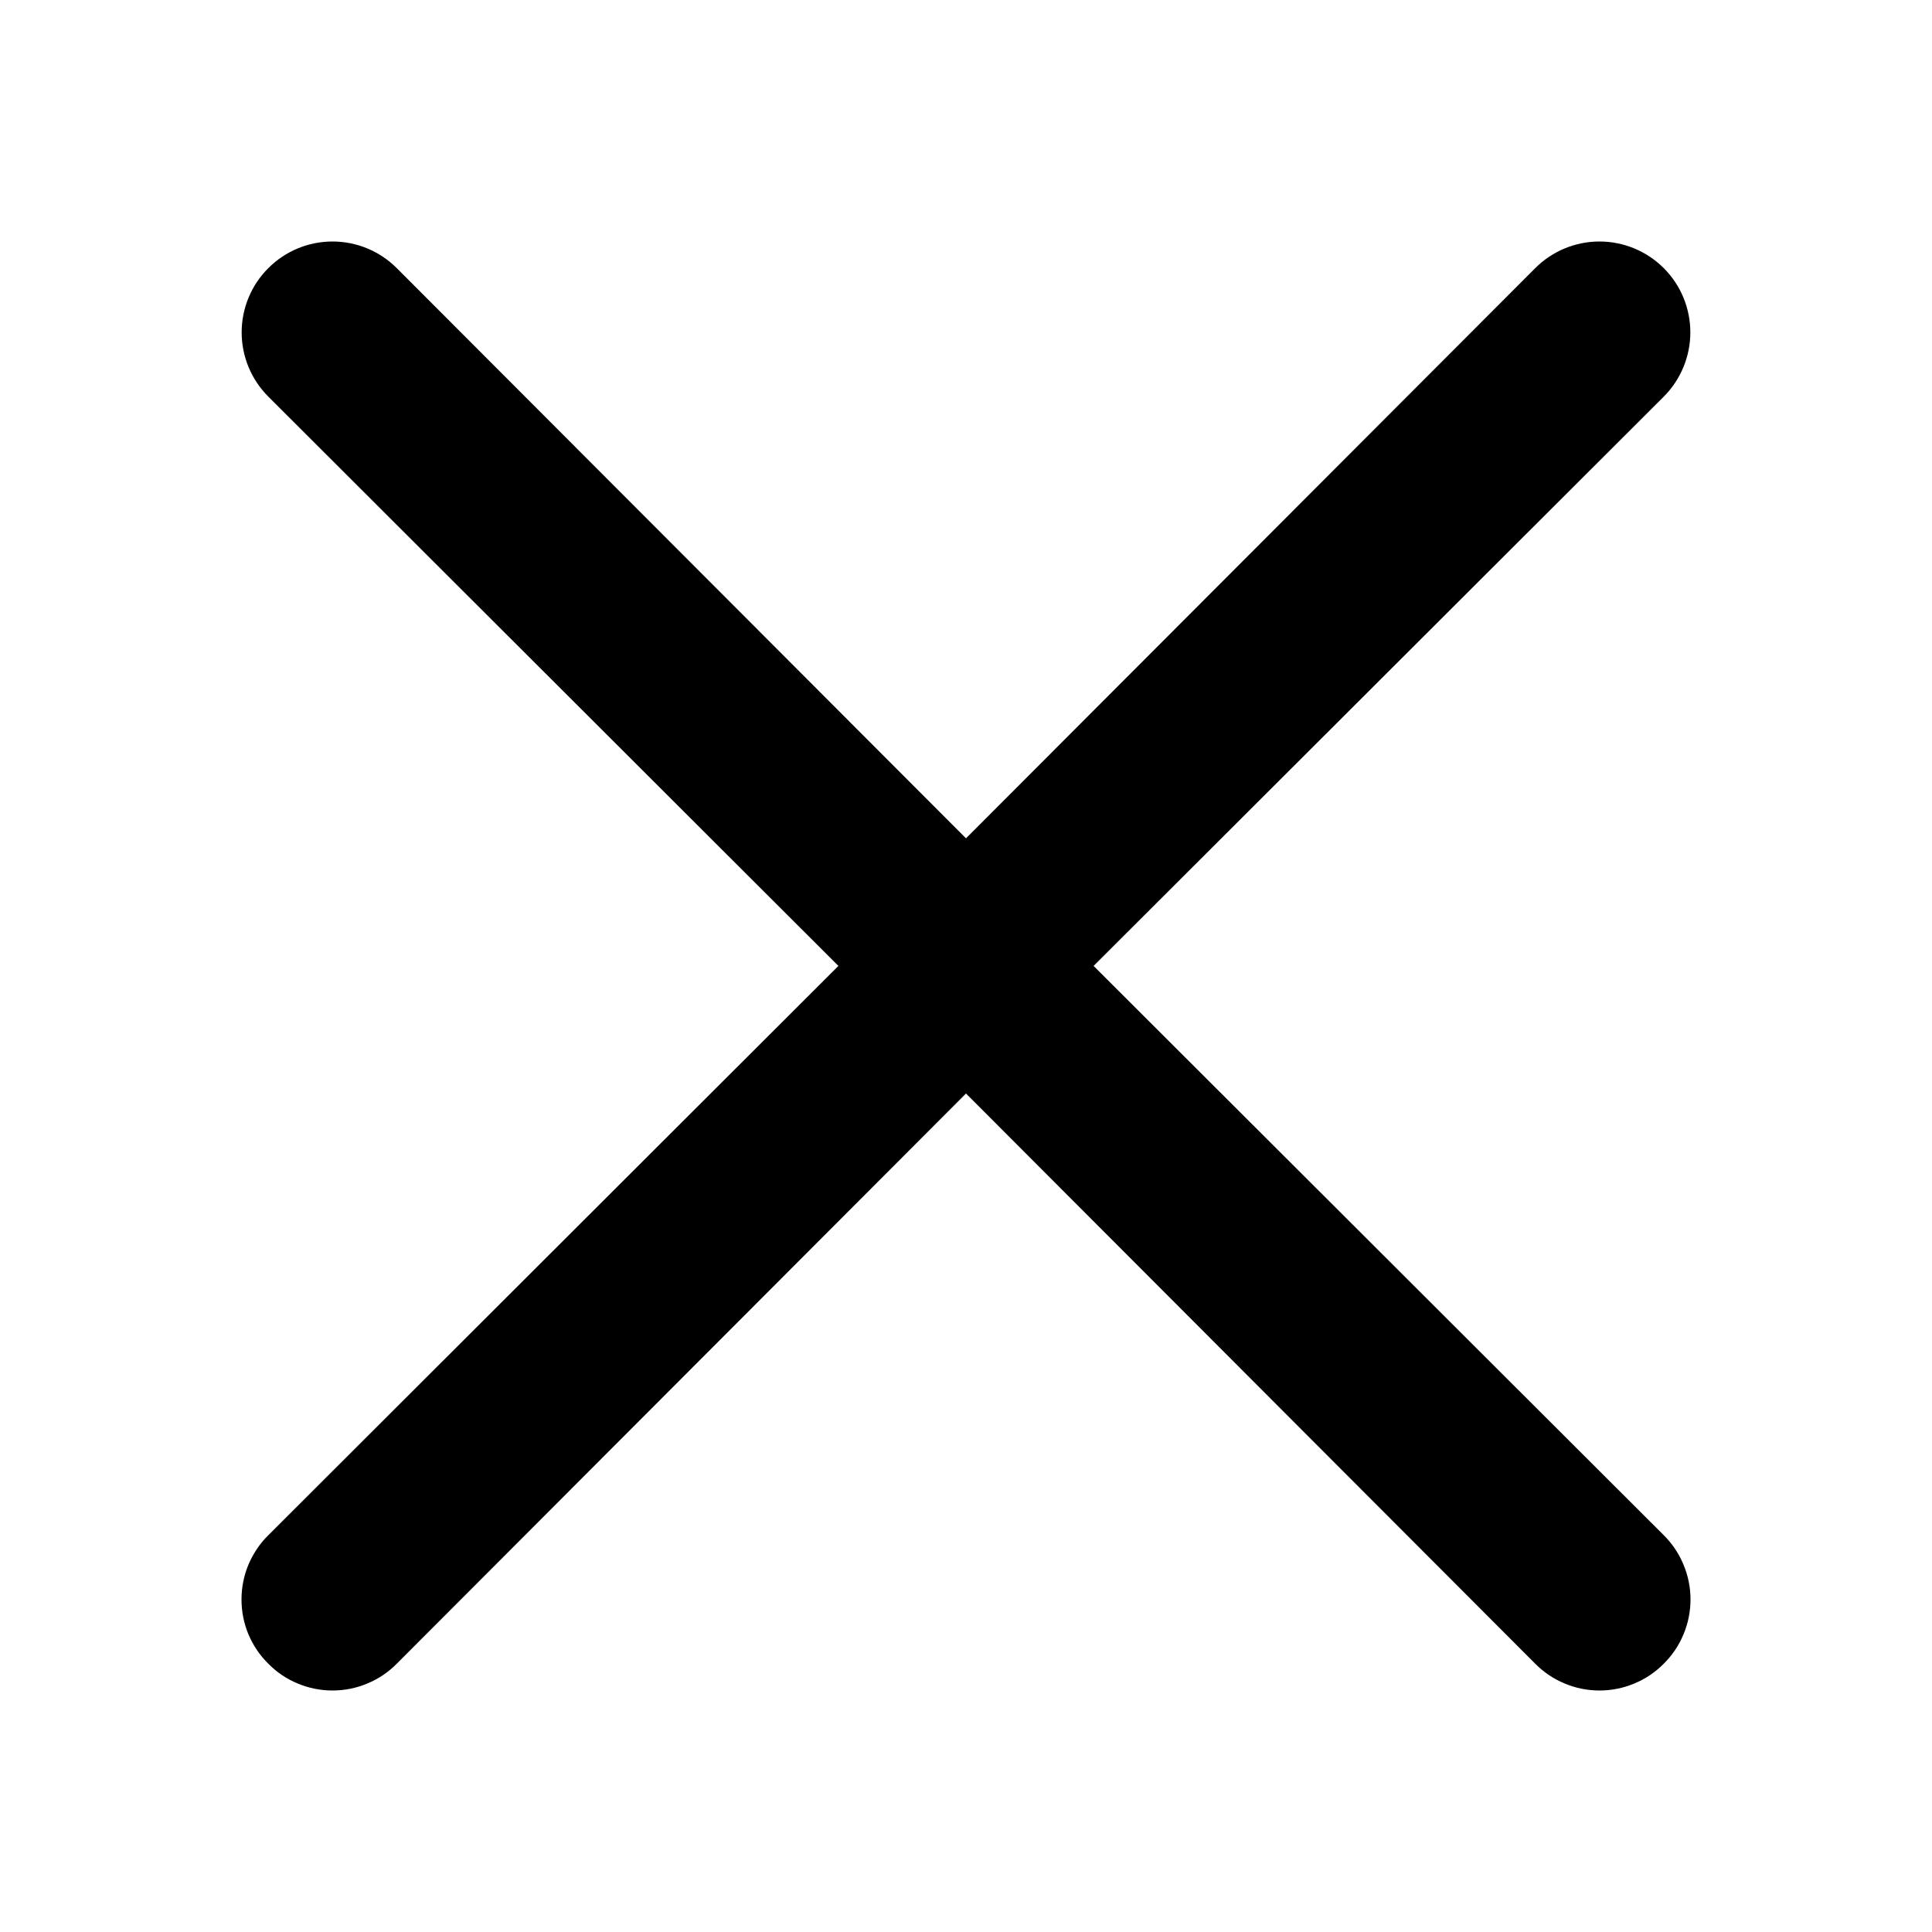 <svg width="24" height="24" viewBox="0 0 24 24" fill="none" xmlns="http://www.w3.org/2000/svg">
<path d="M13.585 11.999L20.668 4.927C20.879 4.715 20.998 4.428 20.998 4.129C20.998 3.829 20.879 3.542 20.668 3.331C20.456 3.119 20.169 3 19.869 3C19.57 3 19.283 3.119 19.071 3.331L12 10.414L4.929 3.331C4.717 3.119 4.43 3 4.131 3C3.831 3 3.544 3.119 3.333 3.331C3.121 3.542 3.002 3.829 3.002 4.129C3.002 4.428 3.121 4.715 3.333 4.927L10.415 11.999L3.333 19.071C3.227 19.175 3.144 19.3 3.086 19.437C3.029 19.574 3 19.721 3 19.869C3 20.018 3.029 20.165 3.086 20.302C3.144 20.439 3.227 20.563 3.333 20.667C3.437 20.773 3.561 20.857 3.698 20.913C3.835 20.971 3.982 21 4.131 21C4.279 21 4.426 20.971 4.563 20.913C4.7 20.857 4.824 20.773 4.929 20.667L12 13.584L19.071 20.667C19.176 20.773 19.3 20.857 19.437 20.913C19.574 20.971 19.721 21 19.869 21C20.018 21 20.165 20.971 20.302 20.913C20.439 20.857 20.563 20.773 20.668 20.667C20.773 20.563 20.857 20.439 20.913 20.302C20.971 20.165 21 20.018 21 19.869C21 19.721 20.971 19.574 20.913 19.437C20.857 19.3 20.773 19.175 20.668 19.071L13.585 11.999Z" fill="currentColor"/>
</svg>
